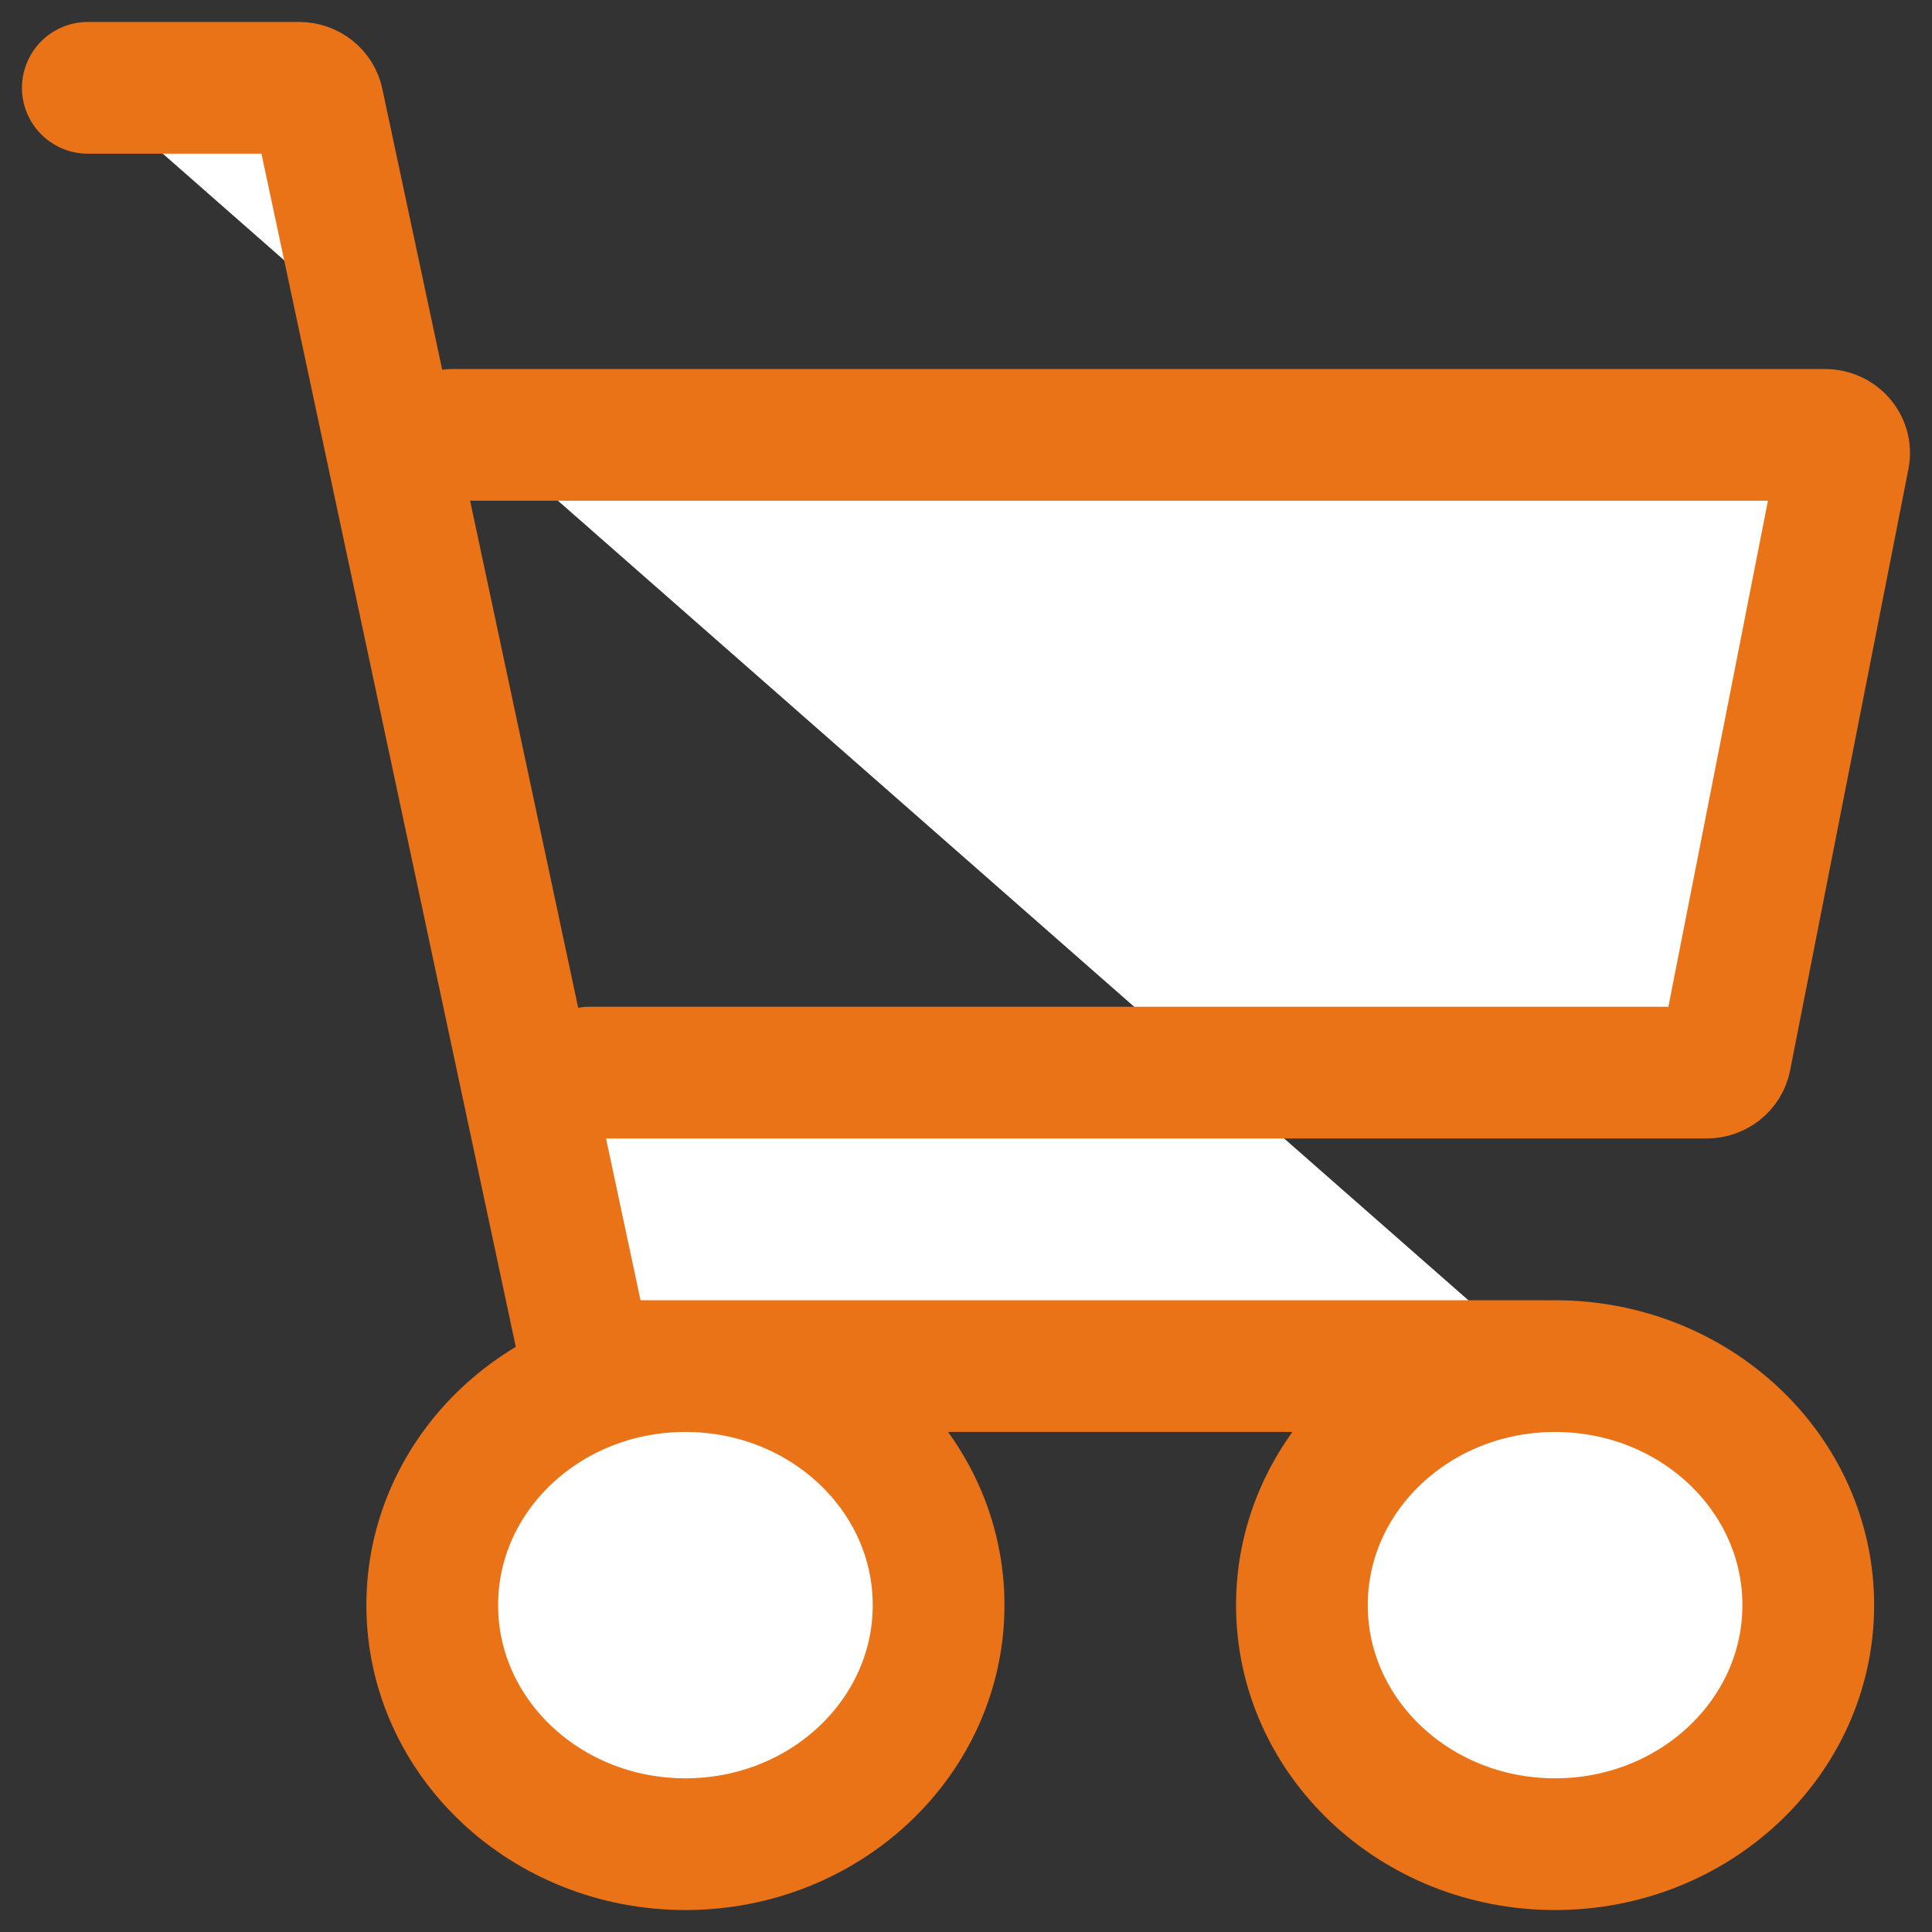 <svg xmlns="http://www.w3.org/2000/svg" width="22" height="22" viewBox="0 0 22 22" fill="none">
<rect x="0" y="0" width="22" height="22" fill="#333333" stroke="none"/>
<path id="Vector" d="M1 1L3.406 1C3.511 1 3.601 1.071 3.62 1.168L6.651 15.388C6.67 15.485 6.76 15.556 6.865 15.556H17.574M5.152 4.952L20.782 4.952C20.918 4.952 21.021 5.069 20.996 5.195L19.648 12.046C19.629 12.143 19.539 12.214 19.434 12.214H6.717M20.591 18.278C20.591 19.781 19.3 21 17.708 21C16.116 21 14.825 19.781 14.825 18.278C14.825 16.774 16.116 15.556 17.708 15.556C19.3 15.556 20.591 16.774 20.591 18.278ZM10.688 18.278C10.688 19.781 9.397 21 7.805 21C6.213 21 4.922 19.781 4.922 18.278C4.922 16.774 6.213 15.556 7.805 15.556C9.397 15.556 10.688 16.774 10.688 18.278Z" stroke="#ea7317" stroke-width="1.5" stroke-linecap="round" fill="#ffffff"/>
</svg>